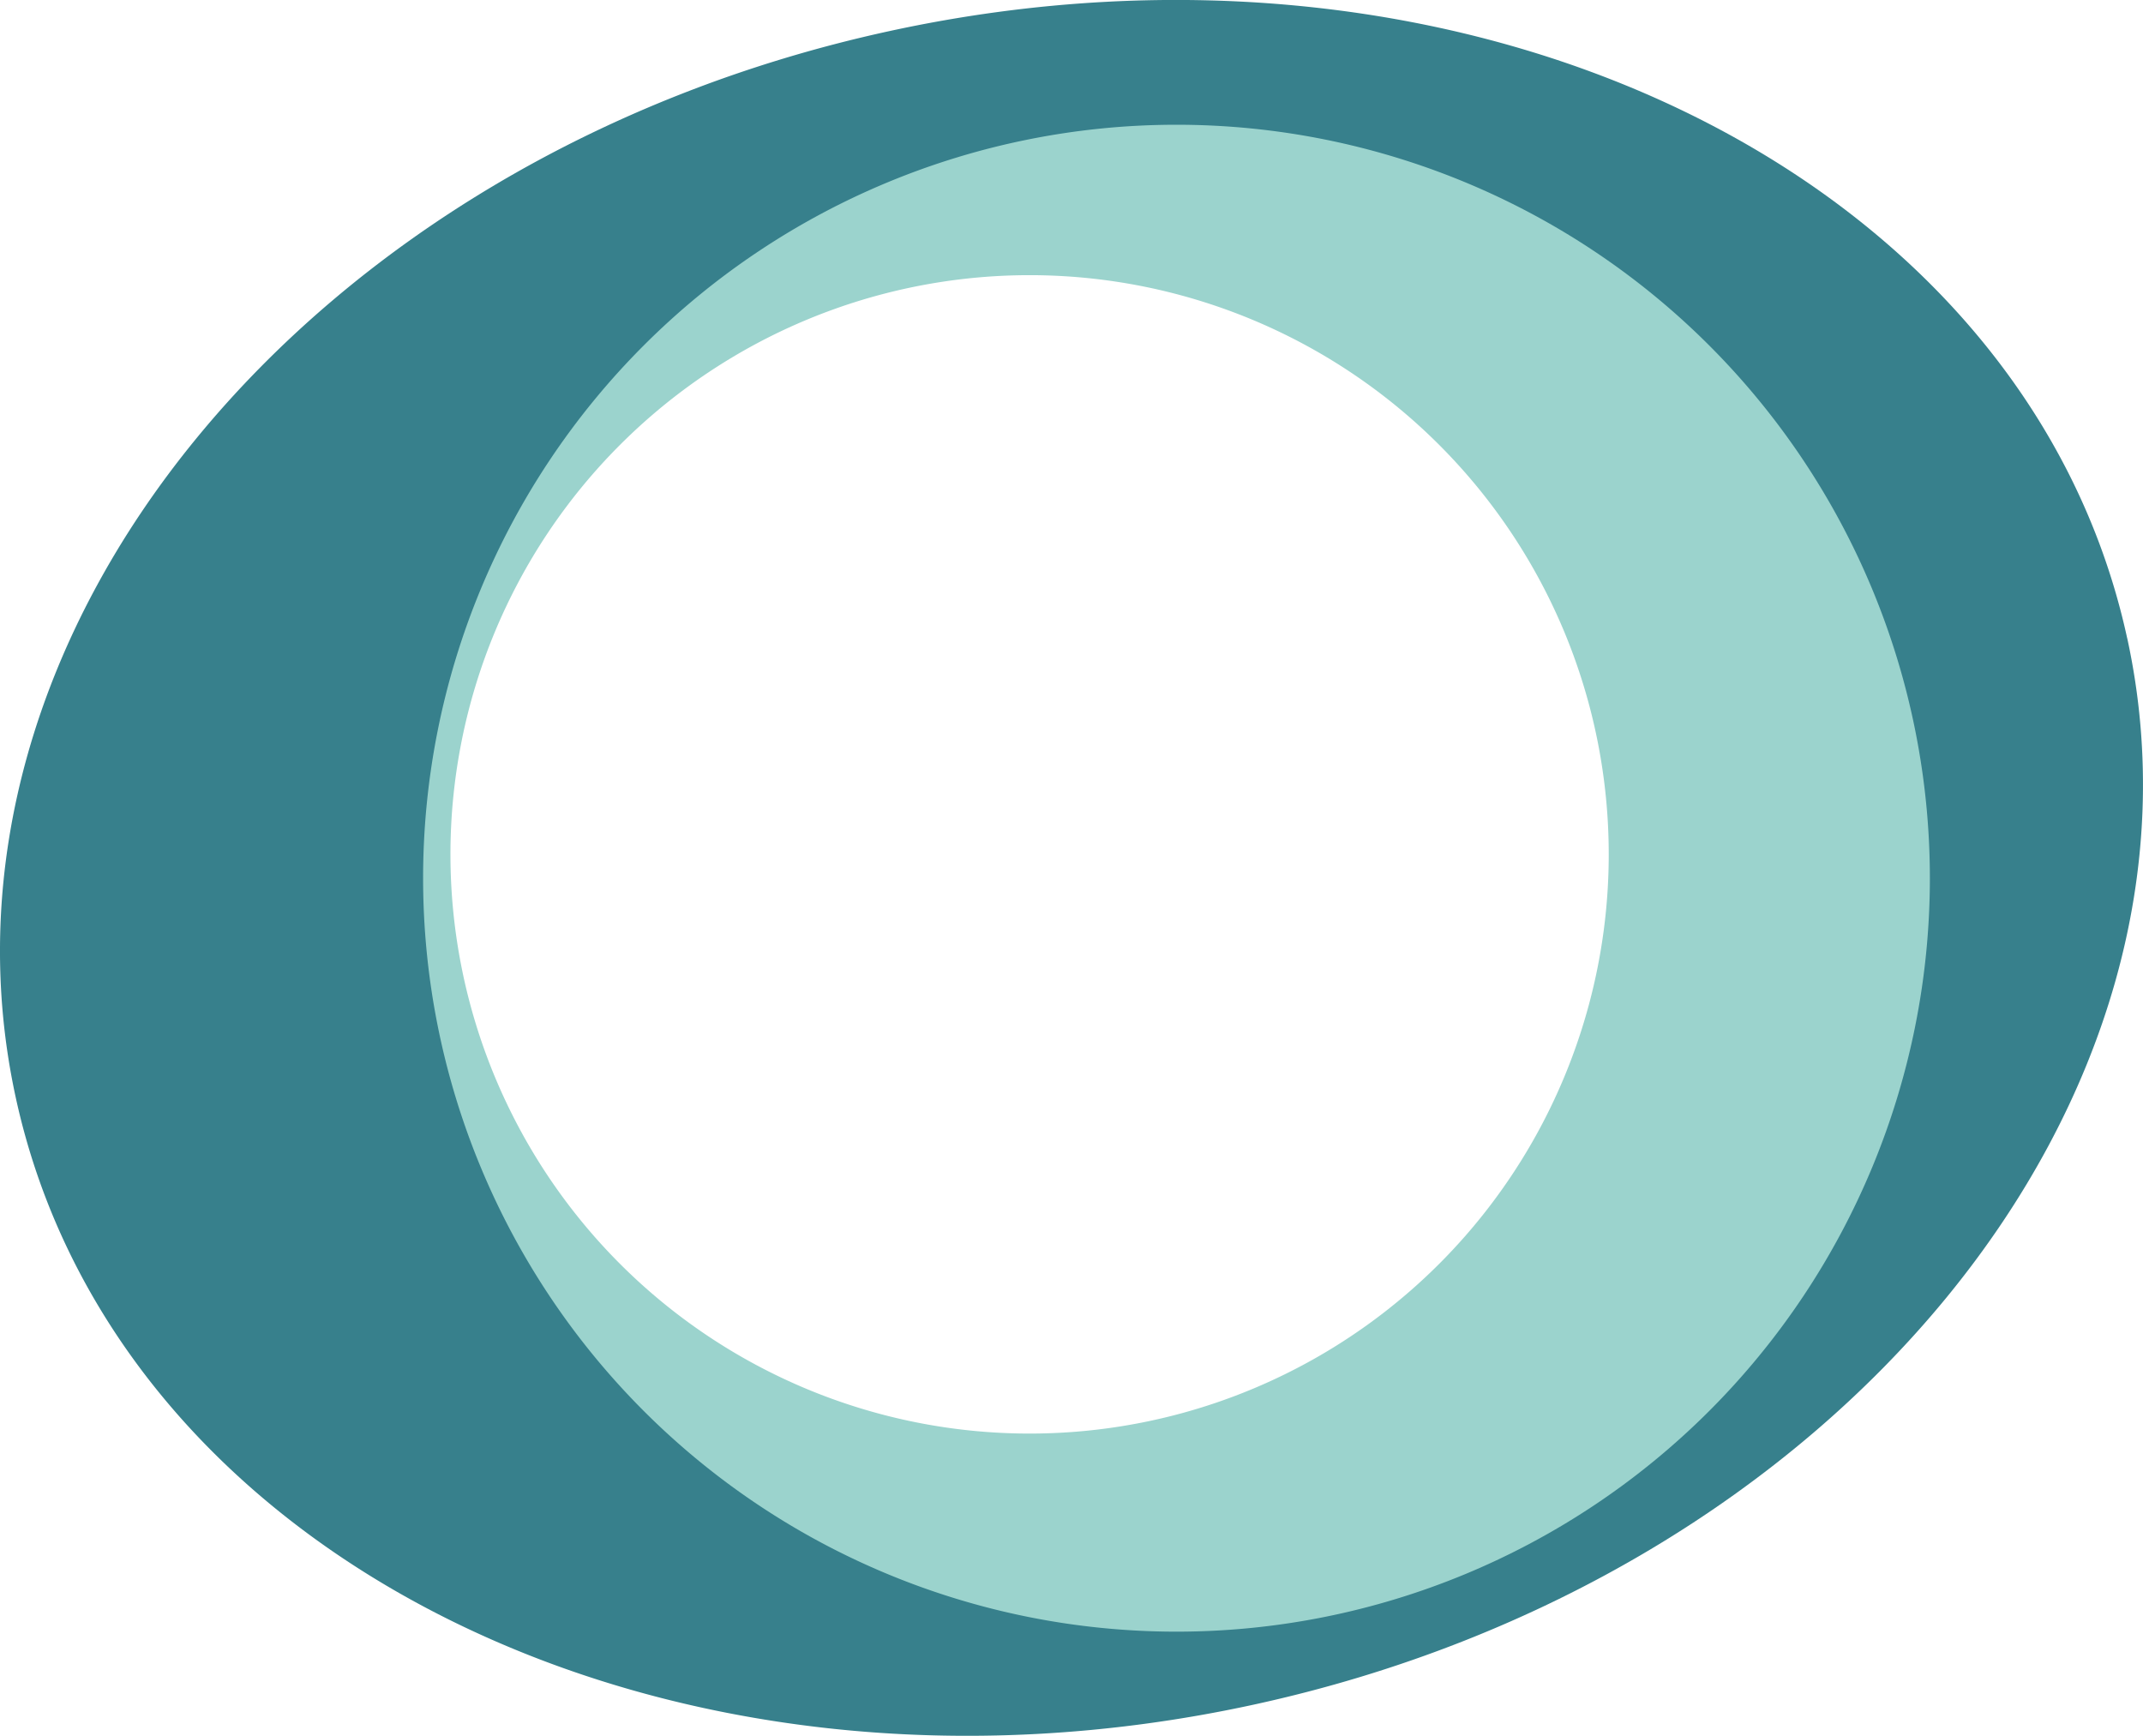<svg xmlns="http://www.w3.org/2000/svg" width="108" height="87.468" viewBox="0 0 108 87.468">
  <g id="new-relic-seeklogo.com" transform="translate(-0.996 -0.167)">
    <path id="Path_19613" data-name="Path 19613" d="M53.026,72.971A29.688,29.688,0,1,1,82.712,43.28,29.687,29.687,0,0,1,53.026,72.971ZM108.2,32.333c-5.065-23.287-32.99-36.986-62.376-30.6S-3.275,32.184,1.789,55.47s32.99,36.985,62.375,30.6,49.1-30.448,44.039-53.733Z" transform="translate(0)" fill="#37808c"/>
    <path id="Path_19614" data-name="Path 19614" d="M82.1,81.021a29.187,29.187,0,1,1,29.185-29.19A29.186,29.186,0,0,1,82.1,81.021ZM89.5,15.067a37.968,37.968,0,1,0,37.969,37.967A37.97,37.97,0,0,0,89.5,15.067Z" transform="translate(-29.214 -8.614)" fill="#9bd3cd"/>
  </g>
</svg>
